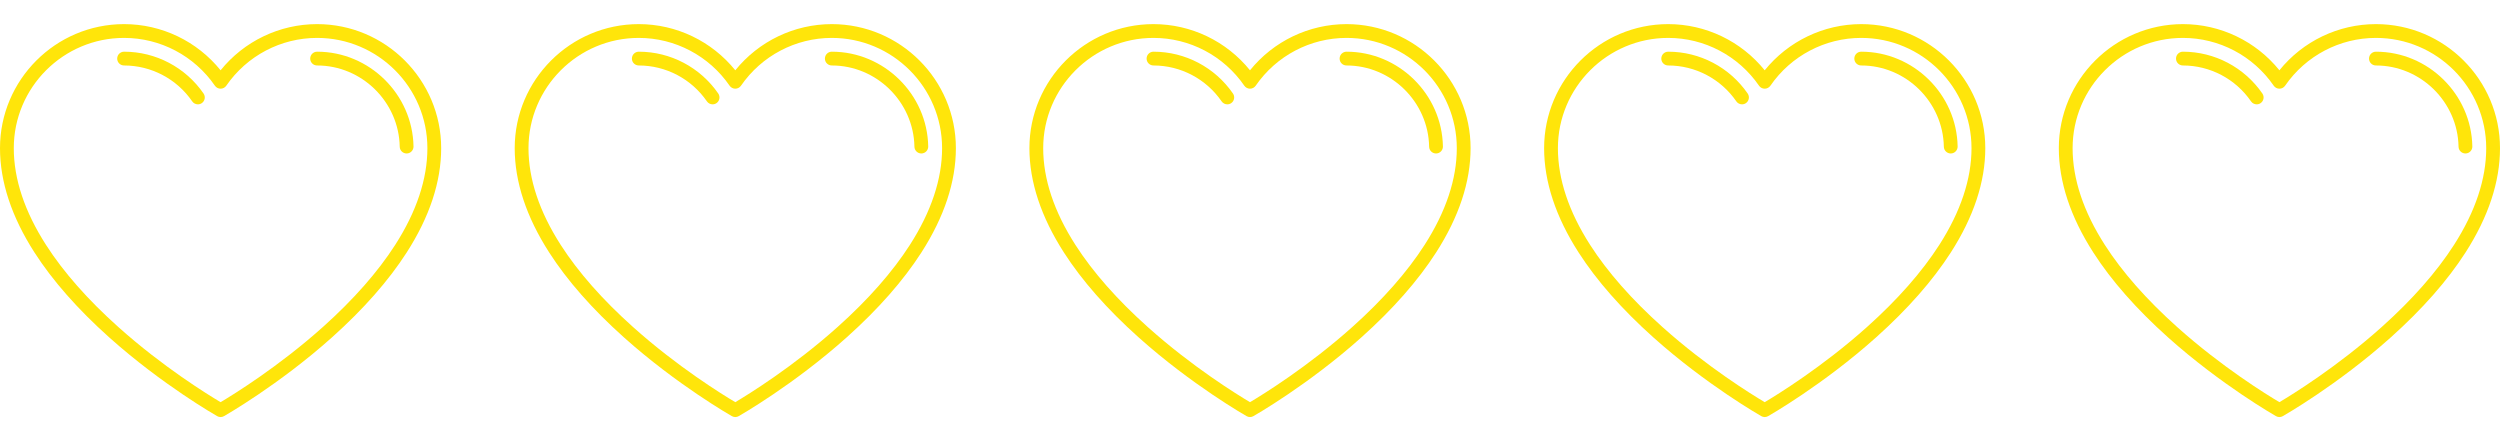 <svg width="136" height="24" viewBox="0 0 136 24" fill="none" xmlns="http://www.w3.org/2000/svg">
<path d="M17.25 1.312C15.204 1.312 13.278 2.242 12 3.824C10.722 2.242 8.796 1.312 6.75 1.312C3.028 1.312 0 4.341 0 8.062C0 9.889 0.631 11.797 1.876 13.735C2.858 15.264 4.225 16.817 5.937 18.35C8.84 20.948 11.786 22.622 11.816 22.639C11.873 22.671 11.937 22.688 12 22.688C12.064 22.688 12.127 22.671 12.184 22.639C12.214 22.622 15.16 20.948 18.063 18.35C19.775 16.817 21.142 15.264 22.124 13.735C23.369 11.797 24 9.889 24 8.062C24 4.341 20.972 1.312 17.25 1.312ZM21.497 13.324C20.553 14.795 19.232 16.295 17.573 17.782C15.142 19.959 12.681 21.474 12 21.878C11.32 21.475 8.867 19.966 6.438 17.791C4.775 16.303 3.453 14.802 2.507 13.329C1.341 11.515 0.75 9.743 0.75 8.062C0.75 4.754 3.442 2.062 6.75 2.062C8.722 2.062 10.569 3.034 11.691 4.663C11.761 4.764 11.877 4.825 12 4.825C12.123 4.825 12.239 4.764 12.309 4.663C13.431 3.034 15.278 2.062 17.25 2.062C20.558 2.062 23.25 4.754 23.25 8.062C23.25 9.741 22.66 11.511 21.497 13.324Z" fill="#FFE50A"/>
<path d="M17.25 2.812C17.043 2.812 16.875 2.98 16.875 3.188C16.875 3.395 17.043 3.562 17.25 3.562C19.685 3.562 21.701 5.544 21.745 7.981C21.749 8.185 21.916 8.349 22.12 8.349C22.122 8.349 22.125 8.349 22.127 8.349C22.334 8.345 22.499 8.174 22.495 7.967C22.444 5.125 20.091 2.812 17.25 2.812Z" fill="#FFE50A"/>
<path d="M6.75 2.812C6.543 2.812 6.375 2.98 6.375 3.188C6.375 3.395 6.543 3.562 6.75 3.562C8.228 3.562 9.614 4.292 10.456 5.514C10.529 5.62 10.646 5.676 10.765 5.676C10.839 5.676 10.913 5.655 10.978 5.61C11.149 5.492 11.191 5.259 11.074 5.088C10.091 3.663 8.475 2.812 6.75 2.812Z" fill="#FFE50A"/>
<path d="M45.25 1.312C43.204 1.312 41.278 2.242 40 3.824C38.722 2.242 36.796 1.312 34.75 1.312C31.028 1.312 28 4.341 28 8.062C28 9.889 28.631 11.797 29.876 13.735C30.858 15.264 32.225 16.817 33.937 18.35C36.84 20.948 39.786 22.622 39.816 22.639C39.873 22.671 39.937 22.688 40 22.688C40.064 22.688 40.127 22.671 40.184 22.639C40.214 22.622 43.16 20.948 46.063 18.35C47.775 16.817 49.142 15.264 50.124 13.735C51.369 11.797 52 9.889 52 8.062C52 4.341 48.972 1.312 45.25 1.312ZM49.497 13.324C48.553 14.795 47.232 16.295 45.572 17.782C43.142 19.959 40.681 21.474 40 21.878C39.32 21.475 36.867 19.966 34.438 17.791C32.775 16.303 31.453 14.802 30.507 13.329C29.341 11.515 28.75 9.743 28.75 8.062C28.75 4.754 31.442 2.062 34.75 2.062C36.721 2.062 38.569 3.034 39.691 4.663C39.761 4.764 39.877 4.825 40 4.825C40.123 4.825 40.239 4.764 40.309 4.663C41.431 3.034 43.279 2.062 45.25 2.062C48.558 2.062 51.25 4.754 51.25 8.062C51.25 9.741 50.66 11.511 49.497 13.324Z" fill="#FFE50A"/>
<path d="M45.25 2.812C45.043 2.812 44.875 2.98 44.875 3.188C44.875 3.395 45.043 3.562 45.25 3.562C47.685 3.562 49.701 5.544 49.745 7.981C49.749 8.185 49.916 8.349 50.12 8.349C50.123 8.349 50.125 8.349 50.127 8.349C50.334 8.345 50.499 8.174 50.495 7.967C50.444 5.125 48.091 2.812 45.25 2.812Z" fill="#FFE50A"/>
<path d="M34.75 2.812C34.543 2.812 34.375 2.98 34.375 3.188C34.375 3.395 34.543 3.562 34.75 3.562C36.228 3.562 37.614 4.292 38.456 5.514C38.529 5.62 38.646 5.676 38.765 5.676C38.839 5.676 38.913 5.655 38.978 5.61C39.148 5.492 39.191 5.259 39.074 5.088C38.091 3.663 36.475 2.812 34.75 2.812Z" fill="#FFE50A"/>
<path d="M73.25 1.312C71.204 1.312 69.278 2.242 68 3.824C66.722 2.242 64.796 1.312 62.75 1.312C59.028 1.312 56 4.341 56 8.062C56 9.889 56.631 11.797 57.876 13.735C58.858 15.264 60.225 16.817 61.937 18.35C64.84 20.948 67.786 22.622 67.816 22.639C67.873 22.671 67.936 22.688 68 22.688C68.064 22.688 68.127 22.671 68.184 22.639C68.214 22.622 71.16 20.948 74.063 18.35C75.775 16.817 77.142 15.264 78.124 13.735C79.369 11.797 80 9.889 80 8.062C80 4.341 76.972 1.312 73.25 1.312ZM77.497 13.324C76.553 14.795 75.232 16.295 73.573 17.782C71.142 19.959 68.681 21.474 68 21.878C67.32 21.475 64.867 19.966 62.438 17.791C60.775 16.303 59.453 14.802 58.507 13.329C57.341 11.515 56.75 9.743 56.75 8.062C56.75 4.754 59.442 2.062 62.75 2.062C64.722 2.062 66.569 3.034 67.691 4.663C67.761 4.764 67.877 4.825 68 4.825C68.123 4.825 68.239 4.764 68.309 4.663C69.431 3.034 71.278 2.062 73.25 2.062C76.558 2.062 79.25 4.754 79.25 8.062C79.25 9.741 78.66 11.511 77.497 13.324Z" fill="#FFE50A"/>
<path d="M73.25 2.812C73.043 2.812 72.875 2.98 72.875 3.188C72.875 3.395 73.043 3.562 73.25 3.562C75.685 3.562 77.701 5.544 77.745 7.981C77.749 8.185 77.916 8.349 78.12 8.349C78.123 8.349 78.125 8.349 78.127 8.349C78.334 8.345 78.499 8.174 78.495 7.967C78.444 5.125 76.091 2.812 73.25 2.812Z" fill="#FFE50A"/>
<path d="M62.75 2.812C62.543 2.812 62.375 2.98 62.375 3.188C62.375 3.395 62.543 3.562 62.75 3.562C64.228 3.562 65.614 4.292 66.456 5.514C66.529 5.62 66.646 5.676 66.765 5.676C66.839 5.676 66.913 5.655 66.978 5.61C67.148 5.492 67.191 5.259 67.074 5.088C66.091 3.663 64.475 2.812 62.75 2.812Z" fill="#FFE50A"/>
<path d="M101.25 1.312C99.204 1.312 97.278 2.242 96 3.824C94.722 2.242 92.796 1.312 90.75 1.312C87.028 1.312 84 4.341 84 8.062C84 9.889 84.631 11.797 85.876 13.735C86.858 15.264 88.225 16.817 89.937 18.35C92.84 20.948 95.786 22.622 95.816 22.639C95.873 22.671 95.936 22.688 96 22.688C96.064 22.688 96.127 22.671 96.184 22.639C96.214 22.622 99.16 20.948 102.063 18.35C103.775 16.817 105.142 15.264 106.124 13.735C107.369 11.797 108 9.889 108 8.062C108 4.341 104.972 1.312 101.25 1.312ZM105.497 13.324C104.553 14.795 103.232 16.295 101.573 17.782C99.142 19.959 96.681 21.474 96 21.878C95.32 21.475 92.867 19.966 90.438 17.791C88.775 16.303 87.453 14.802 86.507 13.329C85.341 11.515 84.75 9.743 84.75 8.062C84.75 4.754 87.442 2.062 90.75 2.062C92.722 2.062 94.569 3.034 95.691 4.663C95.761 4.764 95.877 4.825 96 4.825C96.123 4.825 96.239 4.764 96.309 4.663C97.431 3.034 99.278 2.062 101.25 2.062C104.558 2.062 107.25 4.754 107.25 8.062C107.25 9.741 106.66 11.511 105.497 13.324Z" fill="#FFE50A"/>
<path d="M101.25 2.812C101.043 2.812 100.875 2.98 100.875 3.188C100.875 3.395 101.043 3.562 101.25 3.562C103.685 3.562 105.701 5.544 105.745 7.981C105.749 8.185 105.916 8.349 106.12 8.349C106.122 8.349 106.125 8.349 106.127 8.349C106.334 8.345 106.499 8.174 106.495 7.967C106.444 5.125 104.091 2.812 101.25 2.812Z" fill="#FFE50A"/>
<path d="M90.75 2.812C90.543 2.812 90.375 2.98 90.375 3.188C90.375 3.395 90.543 3.562 90.75 3.562C92.228 3.562 93.614 4.292 94.456 5.514C94.529 5.62 94.646 5.676 94.765 5.676C94.839 5.676 94.913 5.655 94.978 5.61C95.148 5.492 95.191 5.259 95.074 5.088C94.091 3.663 92.475 2.812 90.75 2.812Z" fill="#FFE50A"/>
<path d="M129.25 1.312C127.204 1.312 125.278 2.242 124 3.824C122.722 2.242 120.796 1.312 118.75 1.312C115.028 1.312 112 4.341 112 8.062C112 9.889 112.631 11.797 113.876 13.735C114.858 15.264 116.225 16.817 117.937 18.35C120.84 20.948 123.786 22.622 123.816 22.639C123.873 22.671 123.936 22.688 124 22.688C124.064 22.688 124.127 22.671 124.184 22.639C124.214 22.622 127.16 20.948 130.063 18.35C131.775 16.817 133.142 15.264 134.124 13.735C135.369 11.797 136 9.889 136 8.062C136 4.341 132.972 1.312 129.25 1.312ZM133.497 13.324C132.553 14.795 131.232 16.295 129.573 17.782C127.142 19.959 124.681 21.474 124 21.878C123.32 21.475 120.867 19.966 118.438 17.791C116.775 16.303 115.453 14.802 114.507 13.329C113.341 11.515 112.75 9.743 112.75 8.062C112.75 4.754 115.442 2.062 118.75 2.062C120.722 2.062 122.569 3.034 123.691 4.663C123.761 4.764 123.877 4.825 124 4.825C124.123 4.825 124.239 4.764 124.309 4.663C125.431 3.034 127.278 2.062 129.25 2.062C132.558 2.062 135.25 4.754 135.25 8.062C135.25 9.741 134.66 11.511 133.497 13.324Z" fill="#FFE50A"/>
<path d="M129.25 2.812C129.043 2.812 128.875 2.98 128.875 3.188C128.875 3.395 129.043 3.562 129.25 3.562C131.685 3.562 133.701 5.544 133.745 7.981C133.749 8.185 133.916 8.349 134.12 8.349C134.122 8.349 134.125 8.349 134.127 8.349C134.334 8.345 134.499 8.174 134.495 7.967C134.444 5.125 132.091 2.812 129.25 2.812Z" fill="#FFE50A"/>
<path d="M118.75 2.812C118.543 2.812 118.375 2.98 118.375 3.188C118.375 3.395 118.543 3.562 118.75 3.562C120.228 3.562 121.614 4.292 122.456 5.514C122.529 5.62 122.646 5.676 122.765 5.676C122.839 5.676 122.913 5.655 122.978 5.61C123.148 5.492 123.191 5.259 123.074 5.088C122.091 3.663 120.475 2.812 118.75 2.812Z" fill="#FFE50A"/>
</svg>
